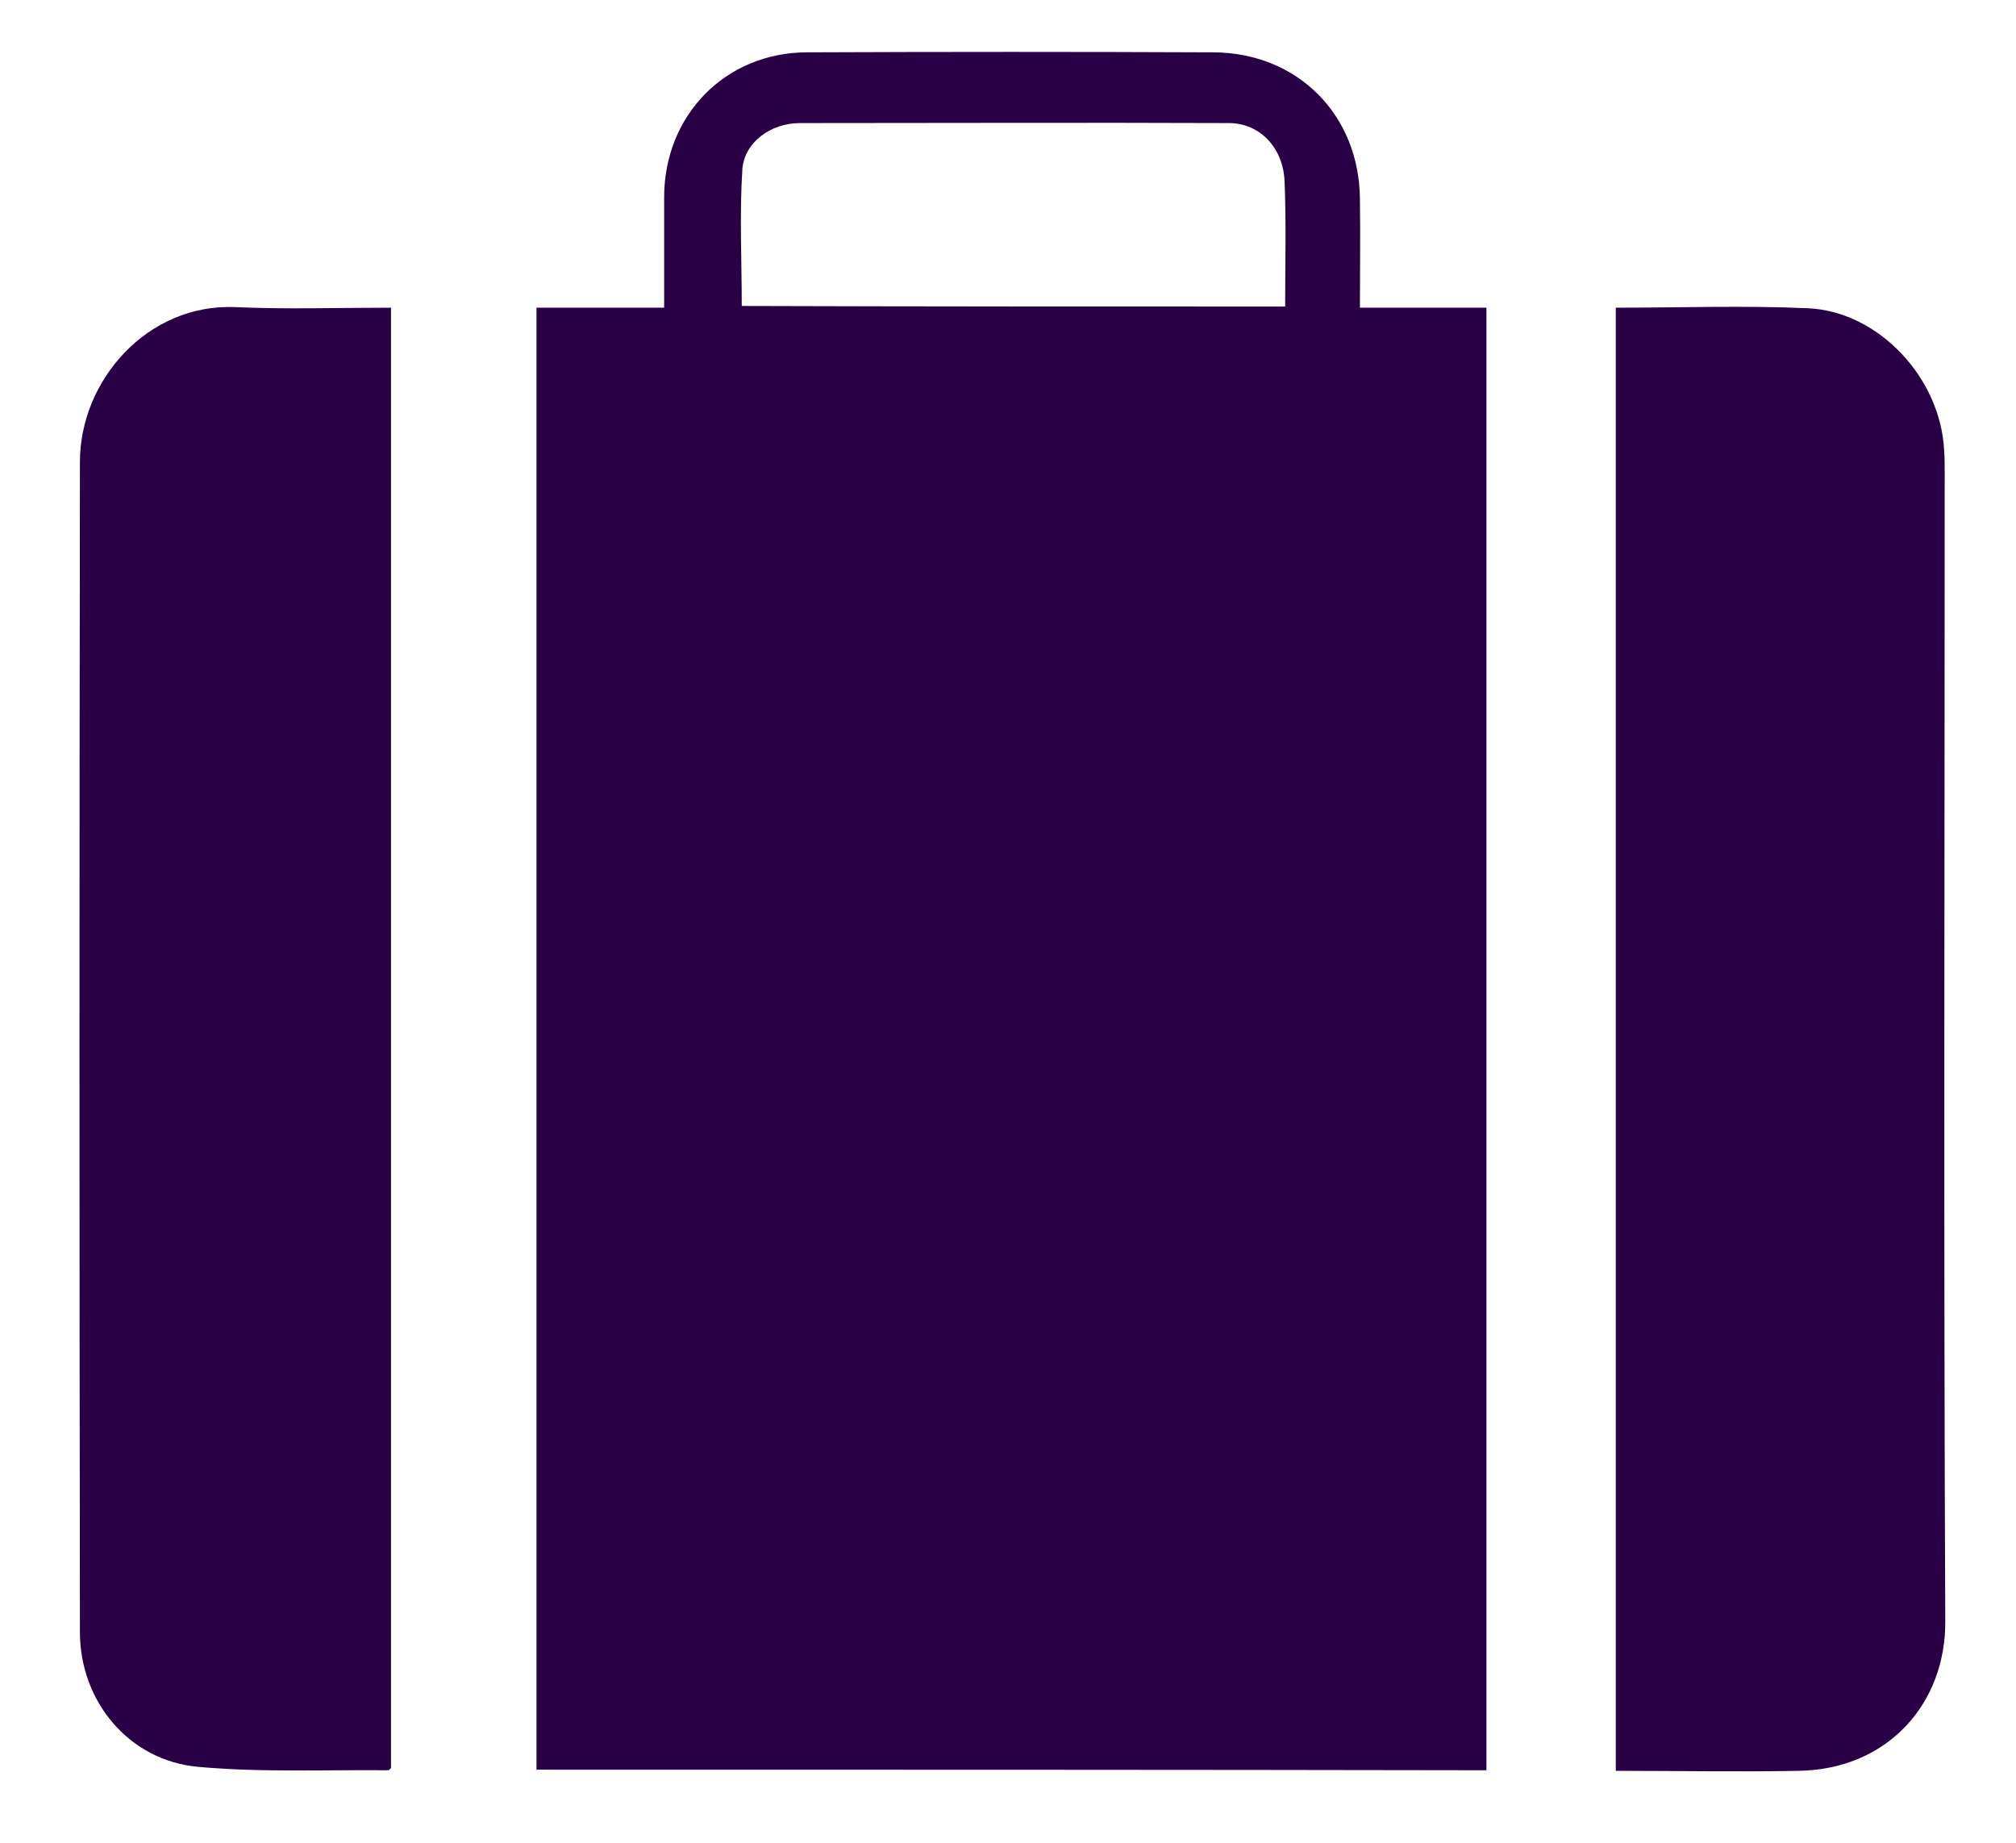 <?xml version="1.0" encoding="utf-8"?>
<!-- Generator: Adobe Illustrator 25.0.0, SVG Export Plug-In . SVG Version: 6.00 Build 0)  -->
<svg version="1.0" id="Capa_1" xmlns="http://www.w3.org/2000/svg" xmlns:xlink="http://www.w3.org/1999/xlink" x="0px" y="0px"
	 viewBox="0 0 350.6 320.5" fill="#290046" style="enable-background:new 0 0 350.6 320.5;" xml:space="preserve">
<path d="M-575.4-205.9c-1.6-7.4-3.3-15-4.9-22.5c-0.4-1.6-1.1-3.3-1-4.9c1.2-24.6,9.8-45,33.4-56.3c3.5-1.7,7.5-3.4,11.3-3.5
	c12.4-0.5,25.1-1.6,37.4,0c18.3,2.4,30.3,15,39.6,30.1c2,3.2,2,7.6,2.8,11.5c0.9,4.7,1.9,9.4,2.5,14.2c0.3,2.7,0.2,5.6-0.3,8.3
	c-1.5,7.7-3.4,15.4-5.1,22.9c6.8,2.4,8.6,4.5,7.7,10.6c-1.2,8.4-2.9,16.7-4.8,24.9c-0.4,1.9-2.3,4.7-3.7,4.8
	c-4.8,0.4-4.9,3.6-5.3,6.9c-1.3,11.3-6.2,20.6-15,27.7c-3.3,2.6-3.3,5.9-3.5,9.7c-0.5,11.5,4.2,17.3,15.8,20.7
	c12.1,3.5,23.4,10.3,34.8,15.9c12.9,6.4,19.7,17.8,23,31.1c2.2,8.9,3.7,18.3,3.4,27.4c-0.4,10-7.2,16.9-16.6,20.6
	C-442.2,1.5-460.9,5-480,7c-25.2,2.6-50.5,2.6-75.8,0c-17.4-1.8-34.5-5-51.1-10.9c-17.3-6.2-23.4-16.2-20.8-34.5
	c2.1-14.5,5.4-28.8,16.6-39.2c5.5-5.1,12.4-9,19.2-12.3c11.5-5.5,23.5-10.1,35.4-14.7c2.6-1,3.8-2.1,4-4.8c0.4-5,1.3-9.9,1.6-14.9
	c0.1-1.7-0.8-4-2.1-5.1c-9.9-8.6-15.8-19.1-16.9-32.2c-0.1-1.2-2.1-2.3-3.2-3.4c-1.8-1.9-4.7-3.6-5.3-5.9
	c-2.1-7.9-3.5-15.9-4.8-23.9C-584.1-201.2-582.2-204-575.4-205.9z"/>
<path d="M-394.2-28.7c-3.2-12.7-5.6-24.9-9.5-36.7c-4.3-12.9-13-22.8-25.3-29c-12.3-6.2-24.7-12.2-37.8-18.7
	c6.2-2.3,12.1-5,18.3-6.8c3.9-1.1,5.4-3.1,5.7-6.8c0.2-3.2,0.7-6.3,0.7-9.5c0-1.6-0.7-3.5-1.7-4.7c-3.1-3.9-6.6-7.5-9.6-11.4
	c-1.5-2-1.7-3.9,0.8-5.9c2.2-1.8,4.5-4.5,5.1-7.2c2.4-10.8,4.5-21.8,5.9-32.8c0.4-3.4-1-7.9-3.2-10.7c-3.7-4.7-2.8-9.1-0.9-13.5
	c2.8-6.8,3-13.4,1.3-20.5c-1.7-6.9-2.7-14-3.7-21.1c-0.2-1.2,0.9-3.1,2-3.9c6.1-4.5,12.8-7.6,20.7-7.3c6.7,0.2,13.3,0.3,20,0
	c9-0.4,16.7,2.8,23.4,8.4c4,3.4,8.1,7.1,11.2,11.4c2.6,3.6,3.9,8.3,5.3,12.6c1,3.3,1.1,6.9,2,10.3c1.2,4.7,0.9,8.8-1,13.5
	c-1.7,4.3-1.4,9.4-1.9,14.2c-0.1,0.6,0.6,1.7,1.1,1.8c4.7,1.5,4.5,5.4,4,9c-0.9,6.2-2.1,12.5-3.5,18.6c-0.4,1.8-1.9,4.4-3.2,4.6
	c-3.8,0.7-4.1,3.2-4.5,6c-1,8.8-4.7,16.3-11.7,21.9c-3.1,2.5-3.4,5.6-3.3,9.3c0.1,8,2.4,13,11.3,15.5c10,2.8,19.2,8.3,28.6,12.8
	c10.3,4.9,16.6,13.3,19.4,24.1c1.9,7.5,3.5,15.3,3.6,23c0.1,8.5-5.1,14.6-12.8,18.1C-350.7-34-380.2-28.3-394.2-28.7z"/>
<path d="M-667.7-203.2c-1.5-6.8-2.8-12.7-4.2-18.6c-0.2-1-0.6-1.9-0.7-2.9c-2.2-20,12.7-43,31.9-49c2.5-0.8,5.2-1.2,7.8-1.2
	c8.2-0.2,16.3-0.1,24.5-0.1c7.5,0,13.9,3.1,19.6,7.7c0.9,0.8,1.5,2.8,1.3,4c-1.5,9.2-3.6,18.3-4.6,27.5c-0.4,3.9,0.8,8.2,2.1,12.1
	c1.9,5.5,3,10.2-1.1,15.7c-4.4,5.8-3.3,13-2.1,19.8c1.1,6.1,2,12.2,3.9,18c1.5,4.4,4.6,8.2,6.7,12.5c0.7,1.5,1.5,3.9,0.8,4.9
	c-2.7,3.9-6.3,7.3-9,11.2c-1.4,1.9-2.1,4.6-2.3,7c-1.2,10,3.2,15.6,13.3,17.3c3.8,0.6,7.4,2.9,12.1,4.8c-3.2,1.3-5.5,2.2-7.6,3.2
	c-8.6,4-17.1,8.1-25.8,12c-20.4,9.3-31,25.9-35.4,47.1c-1.5,7.1-2.4,14.4-3.6,21.8c-19.8-1.2-39.5-4-58.1-11.8
	c-10-4.2-14.1-13.2-12.1-26.8c0.9-6.2,2.7-12.3,4.8-18.2c3.1-8.6,8.6-15.5,17-19.4c11.6-5.4,23.3-10.6,35.1-15.5
	c3.3-1.3,4.3-3.1,5-6.3c1.8-8.5,0.4-15.3-6.9-21c-5.3-4.1-6.1-10.8-7.2-17.1c-0.5-2.6-0.2-5.6-4.4-6c-1.2-0.1-2.7-2.5-3.1-4.1
	c-1.5-6.6-2.9-13.3-3.8-20.1C-674.5-198.6-674-202.5-667.7-203.2z"/>
<path d="M-407.8,144.2c1.9-2.2,4.2-2.9,7.2-1.2c-0.3-14.1,4-26.2,14.5-35.6c10.4-9.4,23.1-11.8,37-11.5c0.9,14-2.4,26.8-12.6,37.2
	c-10.1,10.4-23.1,13.6-37.3,13.3c0,13.2,0,26.2,0,39.2c5.1,0.9,10.2,1.6,15.2,2.9c7.2,1.8,13.9,4.9,19.5,9.9
	c5.2,4.8,8.5,10.5,7.5,17.8c-0.6,4.7-3.1,8.5-6.3,11.8c-6.5,6.6-14.7,10.3-23.7,12.2c-13.9,2.9-27.6,2.5-40.9-2.8
	c-7.1-2.8-13.4-7-17.6-13.6c-4.6-7.2-4.2-14.9,1.1-21.7c5.8-7.3,13.8-11.2,22.5-13.6c4.4-1.2,9-1.9,13.7-2.8c0-4.6,0-9.3,0-14
	c0-8.6-0.1-17.2-0.2-25.8C-408.1,145.3-407.9,144.7-407.8,144.2L-407.8,144.2z"/>
<path d="M-302.2,325.3c-13.4-0.3-24.2-2.1-33.8-8.2c-3.5-2.2-6.9-5-9.5-8.2c-6.7-8.2-6-17.9,1.3-25.5c6-6.3,13.5-9.8,21.7-11.8
	c15.6-3.8,30.9-3.1,45.7,3.4c4.7,2,8.8,4.8,12.3,8.6c7.8,8.6,7.6,19.1-0.5,27.5c-6.9,7.2-15.7,10.9-25.2,12.8
	C-294.8,324.6-299.6,324.9-302.2,325.3z"/>
<path d="M-501.9,296.9c14,0.4,25.8,2.7,36.2,10.1c5.1,3.6,9.1,8.1,10.4,14.4c1.6,7.7-1.9,13.6-7.2,18.6
	c-7.2,6.8-16.1,10.1-25.7,11.8c-15.1,2.7-29.6,0.5-43.1-6.7c-3.4-1.8-6.7-4.4-9.3-7.3c-8-8.9-7.3-19.9,1.6-28
	c7.6-6.9,16.8-10.3,26.7-11.9C-508.3,297.4-504.4,297.2-501.9,296.9z"/>
<path d="M-297.3,179.6c-17.5,0-31.7-14.2-31.5-31.3c0.2-17.5,14.3-31.2,32-31.1c17.5,0.1,31.3,14,31.3,31.5
	C-265.6,165.9-279.6,179.6-297.3,179.6z M-284.8,133.6c-3.6-1.2-6.8-2.3-10.1-3.4c-0.1-1.1-0.2-2.4-0.3-3.7c-1.1,0-1.9,0-3,0
	c0,1.4,0,2.7,0,3.8c-1.9,0.8-3.7,1.4-5.3,2.3c-5,2.8-7,10.2-3.4,13.9c1.8,1.8,4.5,3.4,6.9,3.6c2.8,0.3,4.5,2.2,6.8,3.1
	c1.4,0.5,1.8,2.1,0.8,3.2c-0.8,0.8-2.4,1.7-3.3,1.4c-3.5-1.1-6.9-2.6-10.5-4c-1,2.1-2,4.1-3.3,6.7c4.1,1.3,7.9,2.6,12,3.9
	c0,1.4,0,3.1,0,4.8c1.1,0,2,0,3.1,0c0-1.9,0-3.6,0-4.8c2.6-0.9,4.9-1.5,6.9-2.5c3.1-1.6,4.1-4.7,4.2-8c0-3.1-1.2-5.5-4.3-6.7
	c-2.3-0.9-4.5-1.8-6.7-2.8c-0.6-0.3-1.4-1-1.4-1.6c-0.2-2-0.1-4-0.1-6.8c2.9,1.2,5.2,2.2,7.8,3.2
	C-287.1,137.7-286.1,136-284.8,133.6z"/>
<path d="M-514.5,255.6c-15,0.7-31.7-11.5-31.7-30.4c0-18.1,13.8-32,31.8-32c17.5,0,31.5,14,31.5,31.3
	C-482.9,243.2-498.9,256.2-514.5,255.6z M-514.6,226c0,2.3,0,4.3,0,6.9c-3.4-1.2-6.4-2.3-9.6-3.4c-1,1.9-2,3.9-3,5.9
	c3.4,2.9,7.5,3.4,11.7,4.1c0,1.9,0,3.5,0,5.4c1.1,0,1.9-0.1,3-0.1c0-1.9,0-3.6,0-4.8c2.6-0.9,5.1-1.4,7.1-2.6c3.4-1.8,4.1-5.1,4-8.8
	c-0.1-3-1.6-4.8-4.2-5.9c-2.2-0.9-4.4-1.7-6.5-2.7c-0.6-0.3-1.4-0.8-1.4-1.3c-0.2-1.8-0.1-3.6-0.1-6.3c2.9,1.3,5.2,2.4,7.6,3.5
	c0.9-1.7,1.9-3.5,3.1-5.7c-3.6-1.2-6.8-2.3-10.1-3.5c-0.1-1.1-0.1-2.4-0.2-3.7c-1,0-1.8,0-2.9,0c0,1.4,0,2.7,0,3.9
	c-8,3.3-11.9,8-10.6,13.1c0.4,1.5,1.4,3.1,2.6,4C-521.3,226-518.3,227.9-514.6,226z"/>
<path d="M-346.9,374c6.2,3.2,12.1,6.9,18.4,9.4c4.7,1.8,10,2.4,15.2,2.9c4.3,0.5,8.8,0.3,13.1,0c5.5-0.4,11.1-0.9,16.6-1.9
	c7.8-1.4,14.6-5.2,20.8-10.2c2-1.7,3.1-1.5,3.9,1c2.7,7.4,1,14.1-4.2,19.8c-5.9,6.7-13.7,10.3-22.2,12.3
	c-15.8,3.9-31.4,3.1-46.3-3.7c-5.8-2.6-10.9-6.4-14.4-11.9C-349.7,385.9-349.9,379.8-346.9,374z"/>
<path d="M-457.5,344.7c4.7,6.8,5,13.6,0,20.2c-6.6,8.6-15.7,12.8-25.9,15.1c-15,3.5-29.6,2.3-43.7-4.1c-6.9-3.2-12.9-7.5-16.3-14.7
	c-2.6-5.3-2.1-10.5,0.8-16c4,5.5,10.5,6.6,16,9.4c2.9,1.5,6.5,1.5,9.8,2.3c5.7,1.3,11.5,2.2,17.3,1.7c5.5-0.5,11.1-1.5,16.6-1.8
	c7-0.3,12.6-4.2,19-6.1c0.7-0.2,1.4-0.8,1.9-1.4C-460.4,347.8-459,346.3-457.5,344.7z"/>
<path d="M-348.3,317.2c6.9,5.6,14.8,8.7,23.2,10.7c8.5,2.1,17.2,3.3,26,2.4c9.8-1.1,19.5-2.6,28.5-7.1c3.3-1.7,6.4-3.6,9.8-5.5
	c2.2,3,1.9,6.8,1.4,10.5c-0.8,6.3-4.9,10.7-9.5,14.5c-6.6,5.5-14.5,8.1-22.8,9.6c-14.8,2.8-29.1,1.2-42.6-5.6
	c-7.2-3.6-13.2-8.6-15.6-16.8C-351.4,325.4-350.3,321.3-348.3,317.2z"/>
<path d="M-359.5,234c4.8,7.3,4.3,13.6-1,20.2c-6.6,8.2-15.5,12-25.4,14.2c-16.1,3.6-31.6,2.1-46.3-5.7c-6.1-3.2-11.2-7.7-13.9-14.4
	c-2.1-5-1.3-9.8,1.3-14.8c4.4,5.9,11.2,6.8,17.1,9.6c2.7,1.3,6.1,1.4,9.1,2.2c6.3,1.6,12.8,2.2,19.3,1.7c5.6-0.5,11.3-1,16.8-2.4
	c5.8-1.4,11.5-3.6,17.1-5.9C-363.2,237.8-361.5,235.6-359.5,234z"/>
<path d="M-445.8,373.9c6,3.2,11.8,6.4,17.7,9.2c2.6,1.2,5.6,1.4,8.4,2c10.1,2.2,20.3,1.6,30.5,0.8c9.2-0.7,17.4-4.4,25.2-9.2
	c1.7-1,3.1-2.5,4.8-4c2.9,4.2,3.2,8.5,2.3,12.8c-0.9,4.6-3.6,8.3-7,11.4c-7,6.4-15.5,9.7-24.6,11.3c-14.4,2.6-28.4,1.5-41.9-4.6
	c-5.8-2.6-10.8-6.3-14.3-11.8C-448.5,386-448.9,379.8-445.8,373.9z"/>
<path d="M-346.9,346.2c5.9,3.1,11.4,6.7,17.5,8.9c5.1,1.9,10.8,2.7,16.3,3.4c4,0.5,8.1-0.1,12.2,0.2c6.9,0.5,13.7-0.7,20.2-2.5
	c6.4-1.8,12.5-4.8,17.6-9.4c2.5-2.2,3.5-2.1,4.5,0.9c2.1,6.2,1.4,11.9-2.7,17.2c-7.1,9.3-17.1,13.3-28.1,15.5
	c-15,3-29.6,1.4-43.3-5.6c-6.5-3.3-11.9-7.8-14.8-14.8C-349.8,355.1-349.1,350.4-346.9,346.2z"/>
<path d="M-544.7,373.9c5.9,3.1,11.6,6.4,17.5,9c2.9,1.3,6.2,1.5,9.4,2.3c8.9,2.2,18,1.6,26.9,1c8.4-0.6,16.8-2.1,24.2-6.9
	c3-1.9,6.1-3.7,9.4-5.7c2.7,4.8,2.7,10.1,0.4,15.5c-2.6,6.1-7.5,10.1-13.1,13.2c-11.7,6.4-24.4,8-37.5,7c-8.2-0.6-16.1-2.6-23.5-6.5
	c-4.7-2.5-8.9-5.6-12-10.1C-547.3,386.6-548,380.2-544.7,373.9z"/>
<path d="M-445.5,345.5c6.1,4.8,12.7,8.6,19.9,10.6c11.9,3.3,24,3.1,36.2,2.1c9.2-0.8,17.4-4.4,25.2-9.1c1-0.6,1.7-1.5,2.6-2.2
	c2.3-2.1,3-2,4,1c2.2,6.3,1.2,12.1-2.9,17.4c-6.1,7.9-14.5,12-23.9,14.4c-17.2,4.3-33.8,2.9-49.4-5.8c-5.3-3-9.7-7-12.3-12.7
	C-448.6,355.8-448.2,350.7-445.5,345.5z"/>
<path d="M-445.8,318.4c5.9,3.1,11.5,6.4,17.4,9c3,1.4,6.6,1.4,9.8,2.3c8.3,2.3,16.8,1.2,25.2,1.2c3.8,0,7.7-1.2,11.4-2
	c7.9-1.7,14.8-5.3,21-10.4c0.5-0.4,1.2-0.7,1.8-1c4.1,5.2,3.4,14-1.2,19.8c-6.6,8.5-15.6,12.6-25.8,14.9
	c-16.6,3.7-32.5,2.2-47.6-6.2c-4.8-2.7-8.9-6.2-11.6-11.1C-448.5,329.3-448.7,323.7-445.8,318.4z"/>
<path d="M-445.7,290.7c5.9,3.1,11.6,6.3,17.5,9.1c2.8,1.3,6.1,1.4,9.1,2.2c8.6,2.3,17.5,1.7,26.1,1.2c9.3-0.6,18.3-3,26.3-8.2
	c2-1.3,3.8-2.8,5.7-4.1c0.6-0.4,1.2-0.7,1.8-1.1c4.1,5.1,3.4,14-1.1,19.8c-6.6,8.5-15.6,12.6-25.7,14.9c-15.8,3.6-31.1,2.3-45.6-5.1
	c-6.9-3.5-12.7-8.4-15.3-16.2C-448.5,298.8-447.9,294.3-445.7,290.7z"/>
<path d="M-445.5,262.2c6.2,4.7,12.7,8.4,20,10.6c10.7,3.2,21.8,3.4,32.8,2.5c9.2-0.7,18.3-3.1,26.2-8.4c1.9-1.3,3.8-2.7,5.6-4.2
	c1.4-1.1,2.2-1,2.9,0.7c2.6,6.6,1.8,12.6-2.5,18.3c-6,7.9-14.3,12-23.7,14.3c-17.3,4.4-33.9,3-49.7-5.7c-5.2-2.9-9.6-6.9-12.3-12.5
	C-448.6,272.7-448.2,267.5-445.5,262.2z"/>
<path d="M-407.8,144.2c-0.2,0.9-0.4,1.7-0.5,2.5c-35.6,2.4-53.7-24.9-50.5-50.4c21-1.9,43.6,8.7,49.4,34
	C-408.4,134.8-408.3,139.6-407.8,144.2C-407.8,144.2-407.8,144.2-407.8,144.2z"/>
<path d="M-298.3,143.6c-1.8-0.5-2.9-1.2-2.8-3c0-1.8,1.1-2.5,2.8-2.9C-298.3,139.6-298.3,141.4-298.3,143.6z"/>
<path d="M-513.4,234.8c0-2.2,0-4,0-6c2,0.2,3.9,0.7,4,2.8C-509.3,234-511.6,233.9-513.4,234.8z"/>
<path d="M-515.6,214c0,1.3,0.1,2.6,0,3.9c0,0.6-0.4,1.4-0.8,1.5c-0.5,0.2-1.5-0.1-1.7-0.5c-0.5-0.9-1.2-2.2-0.9-3
	c0.4-1,1.7-1.7,2.6-2.5C-516.1,213.6-515.8,213.8-515.6,214z"/>
<path d="M93.3,307.7c0-84.7,0-169.3,0-254.2c7.5,0,14.7,0,22.2,0c0-6.7,0-12.9,0-19.2c0-14.2,10.6-25.2,24.9-25.2
	c23.6-0.1,47.1-0.1,70.7,0c14.6,0.1,25.3,10.9,25.4,25.5c0.1,6.2,0,12.4,0,18.9c7.5,0,14.6,0,22,0c0,84.9,0,169.5,0,254.3
	C203.7,307.7,148.7,307.7,93.3,307.7z M223.5,53.3c0-7.5,0.2-14.6-0.1-21.7c-0.2-5.9-4.3-10.2-9.7-10.2c-24.9-0.1-49.8,0-74.6,0
	c-5.1,0-9.7,3.4-10,8.1c-0.5,7.8-0.1,15.7-0.1,23.7C160.2,53.3,191.7,53.3,223.5,53.3z"/>
<path d="M281,53.5c11.3,0,22.4-0.4,33.5,0.1c12.3,0.6,23,12.2,23.6,24.7c0.1,1.3,0.1,2.6,0.1,4c0,66.5-0.2,133.1,0.1,199.6
	c0.1,14.2-9.9,25.7-25.4,26c-10.5,0.2-21.1,0-31.9,0C281,223.2,281,138.5,281,53.5z"/>
<path d="M68,53.5c0,85,0,169.5,0,253.9c-0.2,0.2-0.3,0.4-0.5,0.4c-11.1-0.1-22.2,0.4-33.1-0.6c-12-1.1-20.5-11.4-20.5-23.4
	c-0.1-67.8-0.1-135.7,0-203.5c0-14.2,11.8-27.6,27.1-26.9C49.9,53.8,58.8,53.5,68,53.5z"/>
</svg>

